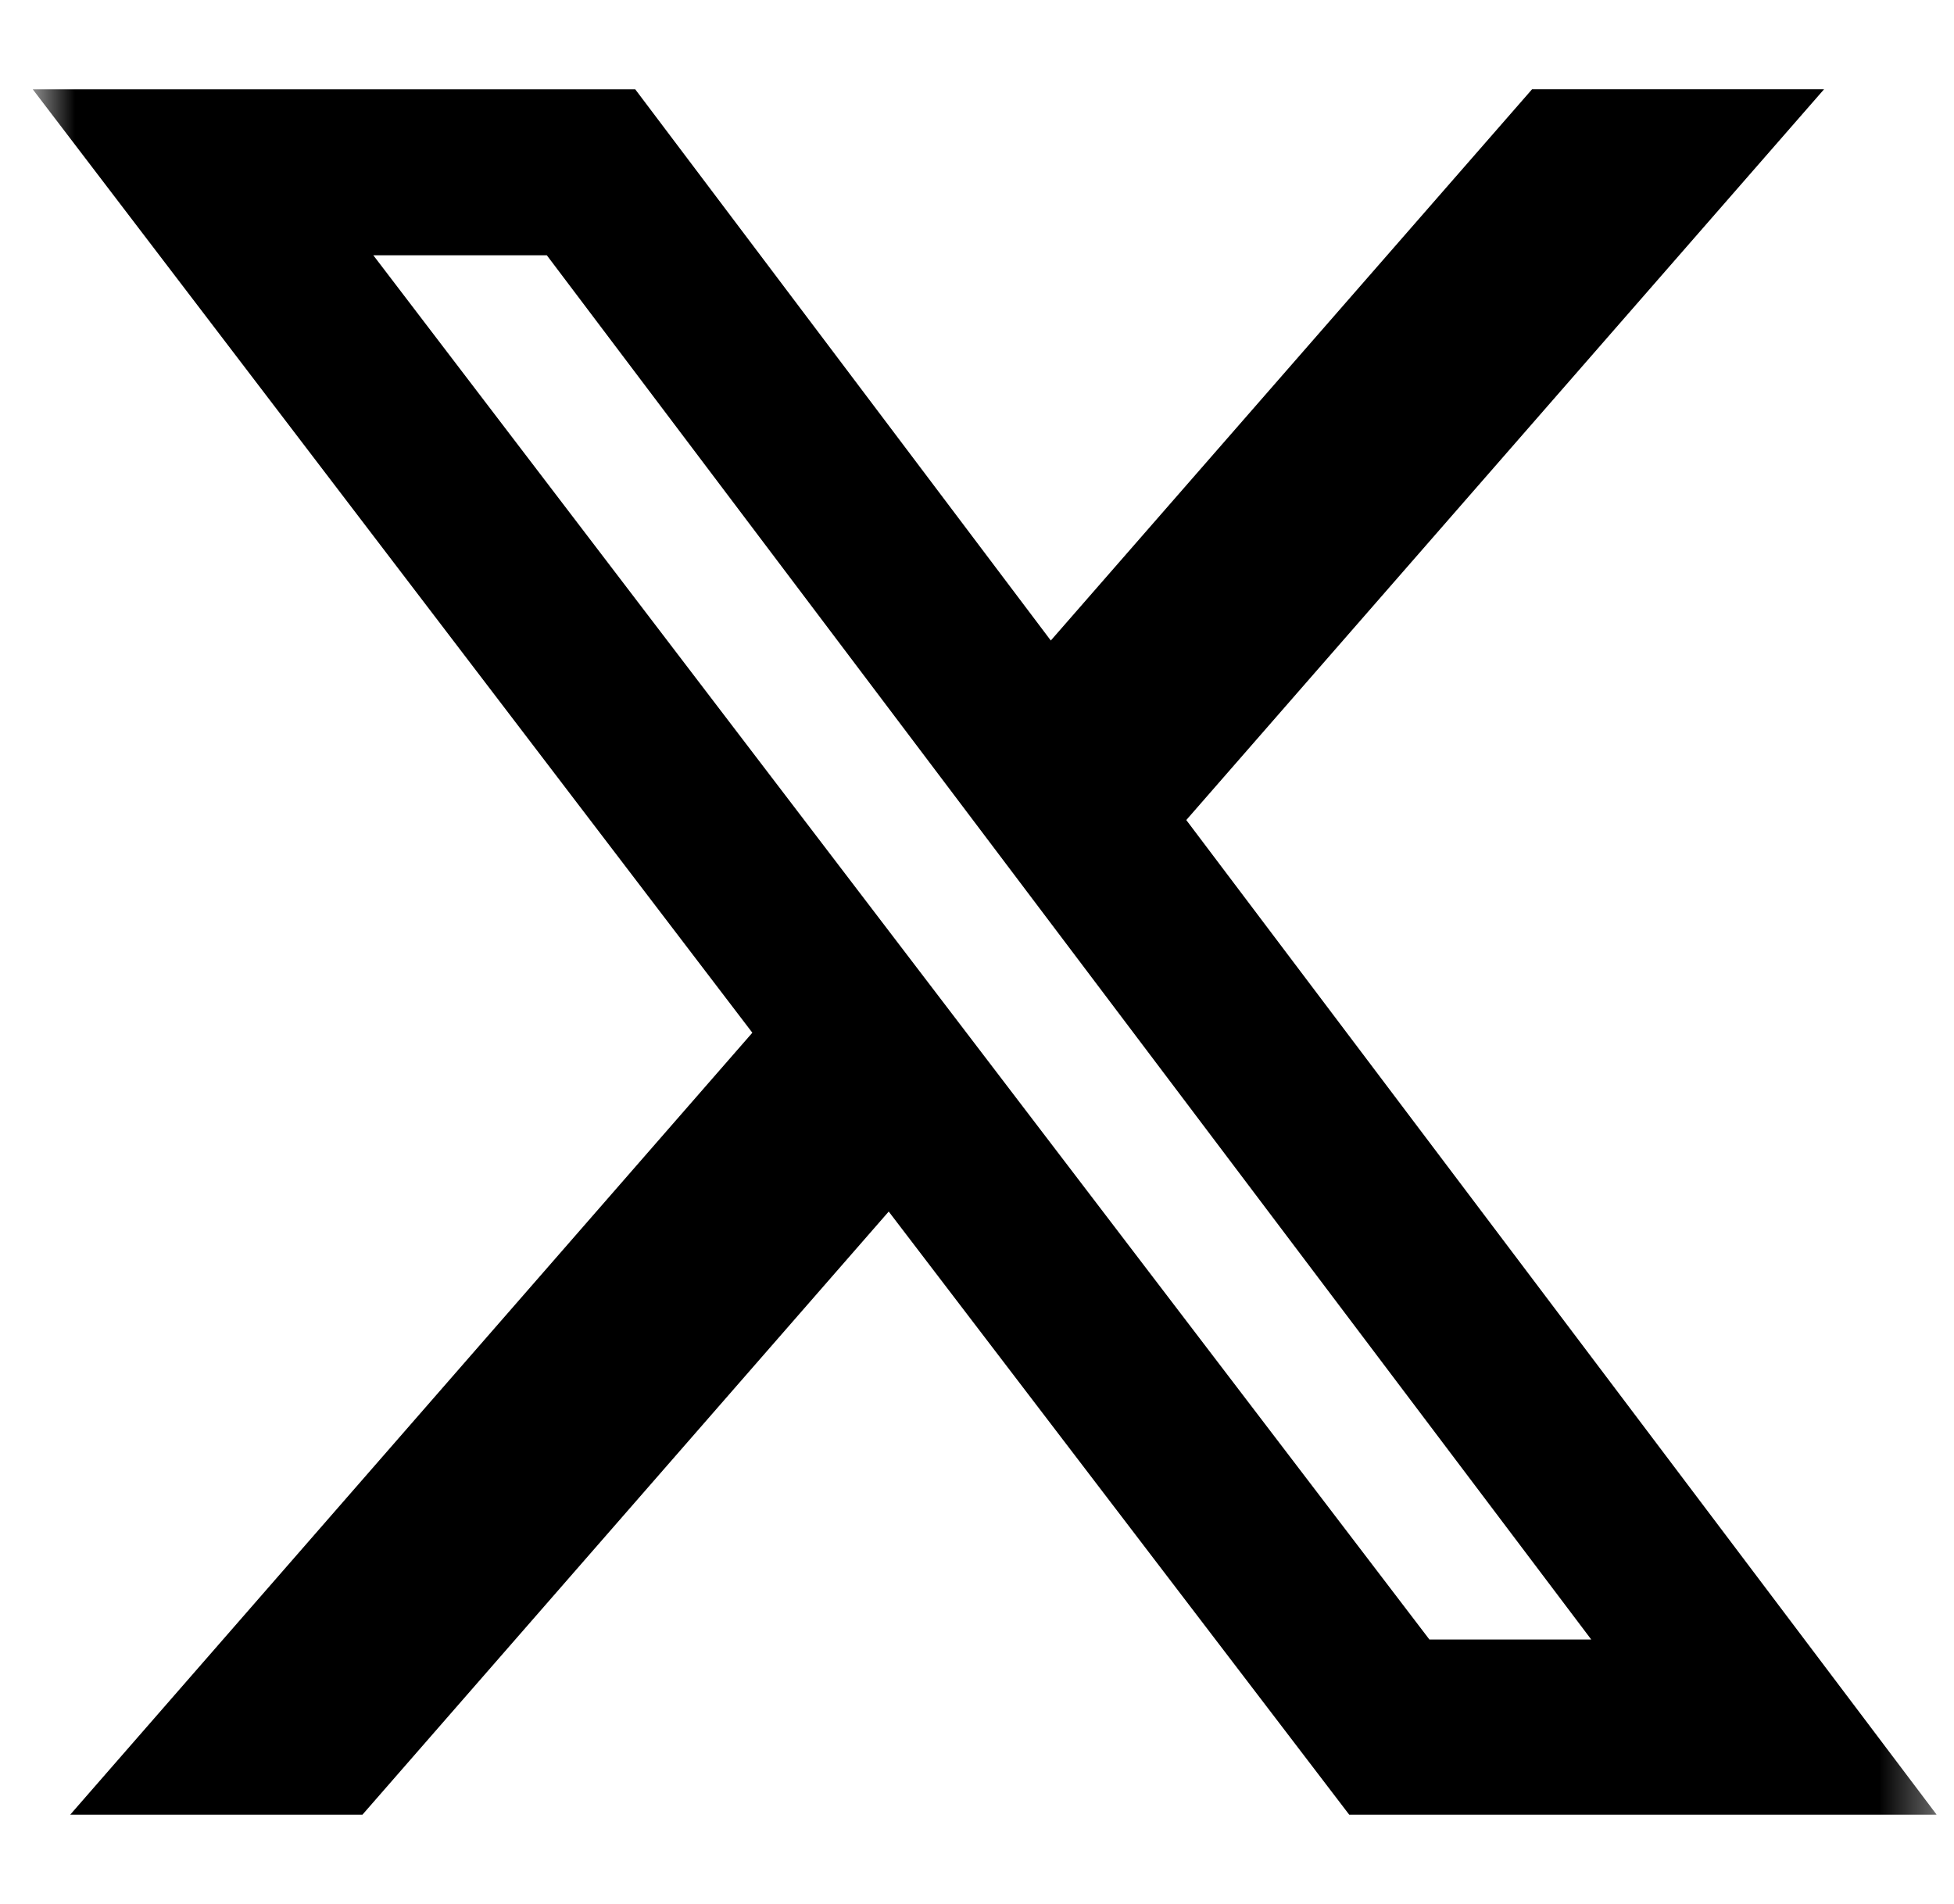 <svg width="39" height="38" viewBox="0 0 39 38" fill="none" xmlns="http://www.w3.org/2000/svg">
<g clip-path="url(#clip0_1_2963)">
<mask id="mask0_1_2963" style="mask-type:luminance" maskUnits="userSpaceOnUse" x="0" y="0" width="39" height="38">
<path d="M0.654 0H38.654V38H0.654V0Z" fill="white"/>
</mask>
<g mask="url(#mask0_1_2963)">
<path d="M30.579 1.781H36.407L23.677 16.367L38.654 36.219H26.929L17.738 24.181L7.234 36.219H1.401L15.016 20.612L0.654 1.783H12.679L20.973 12.784L30.579 1.781ZM28.53 32.723H31.76L10.914 5.095H7.451L28.53 32.723Z" fill="black"/>
</g>
</g>
<defs>
<clipPath id="clip0_1_2963">
<rect width="38" height="38" fill="white" transform="translate(0.654)"/>
</clipPath>
</defs>
</svg>
